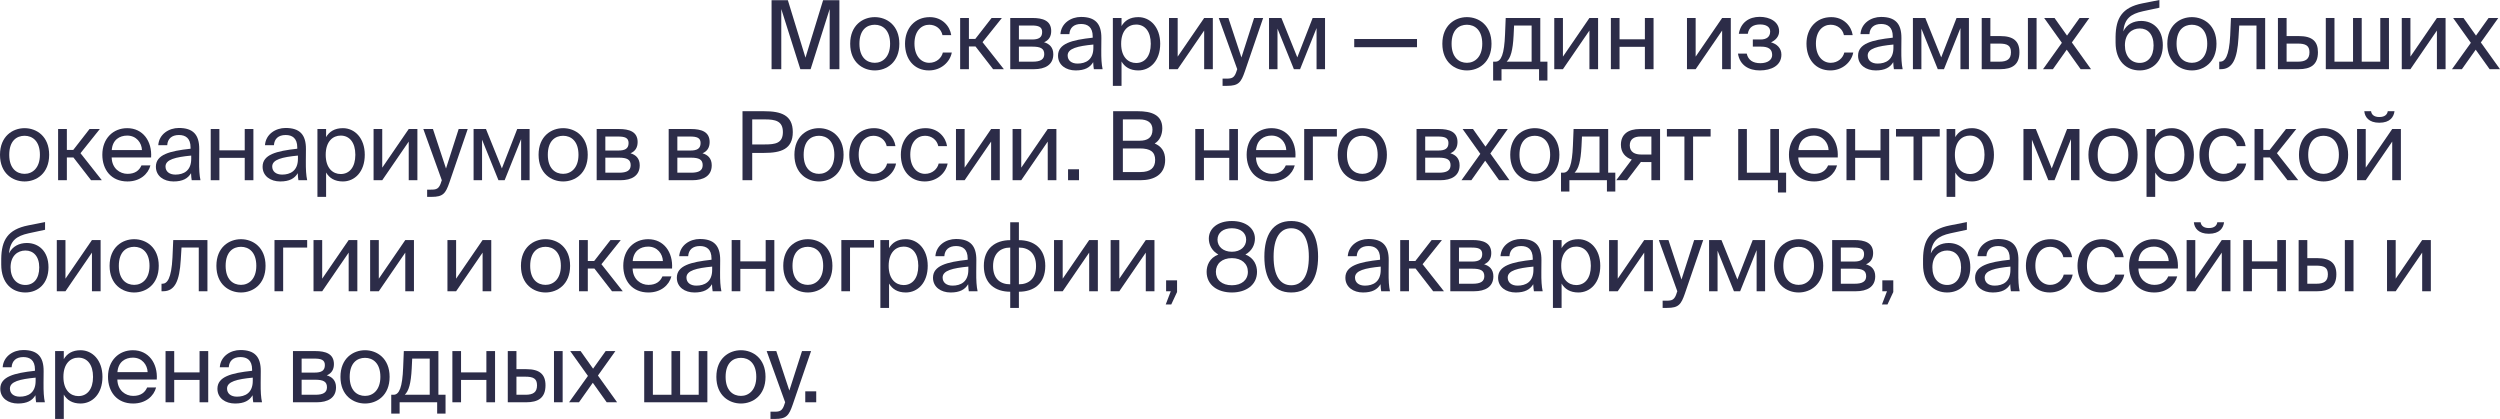 <?xml version="1.0" encoding="UTF-8"?> <svg xmlns="http://www.w3.org/2000/svg" width="3676" height="616" viewBox="0 0 3676 616" fill="none"> <path d="M1191.94 101.734L1219.95 13.294V101.734H1234.24V0.28H1210.29L1184.38 84.802L1158.46 0.28H1134.51V101.734H1148.8V13.294L1176.81 101.734H1191.94Z" fill="#2C2C48"></path> <path d="M1263.7 64.371C1263.7 43.8 1274.63 36.383 1286.25 36.383C1297.88 36.383 1308.8 44.22 1308.8 64.371C1308.8 83.682 1297.88 92.358 1286.25 92.358C1274.63 92.358 1263.7 84.522 1263.7 64.371ZM1286.25 25.189C1268.74 25.189 1250.11 37.083 1250.11 64.371C1250.11 91.658 1268.74 103.553 1286.25 103.553C1303.76 103.553 1322.39 91.658 1322.39 64.371C1322.39 37.083 1303.76 25.189 1286.25 25.189Z" fill="#2C2C48"></path> <path d="M1367.17 25.189C1344.9 25.189 1330.75 41.841 1330.75 64.231C1330.75 87.18 1344.19 103.553 1365.91 103.553C1383.56 103.553 1396.86 91.379 1399.52 77.245H1386.36C1384.54 85.081 1377.11 92.358 1366.33 92.358C1355.12 92.358 1344.62 83.122 1344.62 64.091C1344.62 45.2 1355.12 36.383 1366.33 36.383C1376.27 36.383 1383.98 42.681 1385.8 51.636H1398.68C1396.86 38.762 1385.66 25.189 1367.17 25.189Z" fill="#2C2C48"></path> <path d="M1460.27 101.734H1476.1L1444.72 61.992L1473.15 26.448H1458.03L1434.07 57.234H1424.69V26.448H1411.8V101.734H1424.69V68.289H1434.35L1460.27 101.734Z" fill="#2C2C48"></path> <path d="M1485.47 26.448V101.734H1520.49C1536.59 101.734 1548.78 95.437 1548.78 79.764C1548.78 69.688 1543.04 64.371 1535.19 62.132C1542.2 59.193 1545.7 53.596 1545.7 45.619C1545.7 30.366 1533.37 26.448 1518.24 26.448H1485.47ZM1498.21 58.074V37.503H1516.98C1526.51 37.503 1532.39 39.182 1532.39 47.019C1532.39 55.555 1526.79 58.074 1517.4 58.074H1498.21ZM1498.21 68.569H1518.1C1529.87 68.569 1535.47 71.228 1535.47 79.624C1535.47 87.46 1529.73 90.679 1518.52 90.679H1498.21V68.569Z" fill="#2C2C48"></path> <path d="M1607.7 70.248C1607.7 88.02 1596.35 93.478 1584.44 93.478C1575.34 93.478 1569.88 88.72 1569.88 81.583C1569.88 71.228 1584.58 67.729 1607.7 65.49V70.248ZM1581.64 103.553C1595.09 103.553 1602.79 99.215 1607.42 91.379C1607.56 95.856 1607.98 98.935 1608.4 101.734H1621.28C1619.74 94.597 1619.18 86.061 1619.32 73.327L1619.46 55.975C1619.6 34.704 1610.36 24.909 1589.49 24.909C1574.92 24.909 1560.35 34.005 1559.23 50.237H1572.4C1572.96 40.861 1578.98 35.264 1589.63 35.264C1599.15 35.264 1606.71 39.742 1606.71 53.596V55.415C1575.9 58.773 1555.73 64.091 1555.73 81.863C1555.73 95.716 1567.49 103.553 1581.64 103.553Z" fill="#2C2C48"></path> <path d="M1636.35 26.448V126.223H1649.1V90.399C1653.72 98.375 1661.57 103.553 1673.75 103.553C1691.12 103.553 1705.97 89.419 1705.97 64.371C1705.97 39.742 1691.12 25.189 1673.75 25.189C1661.57 25.189 1653.72 30.366 1649.1 38.343V26.448H1636.35ZM1648.54 64.371C1648.54 44.5 1659.19 36.104 1670.53 36.104C1683.56 36.104 1692.1 46.319 1692.1 64.371C1692.1 82.422 1683.56 92.638 1670.53 92.638C1659.19 92.638 1648.54 84.242 1648.54 64.371Z" fill="#2C2C48"></path> <path d="M1770.6 101.734H1783.35V26.448H1770.6L1731.66 83.262V26.448H1718.91V101.734H1731.66L1770.6 44.92V101.734Z" fill="#2C2C48"></path> <path d="M1797.67 126.223H1804.25C1821.2 126.223 1824.84 121.185 1830.45 104.952L1857.34 26.448H1844.03L1825.4 84.522L1806.21 26.448H1792.07L1819.24 101.734L1818.68 103.273C1815.32 115.028 1811.26 115.587 1802.85 115.587H1797.67V126.223Z" fill="#2C2C48"></path> <path d="M1948.33 26.448H1930.12L1907.57 84.382L1884.18 26.448H1865.97V101.734H1878.43V42.121L1902.53 101.734H1911.63L1935.87 41.281V101.734H1948.33V26.448Z" fill="#2C2C48"></path> <path d="M2083.57 69.409V57.374H1991.26V69.409H2083.57Z" fill="#2C2C48"></path> <path d="M2134.42 64.371C2134.42 43.8 2145.34 36.383 2156.97 36.383C2168.59 36.383 2179.52 44.22 2179.52 64.371C2179.52 83.682 2168.59 92.358 2156.97 92.358C2145.34 92.358 2134.42 84.522 2134.42 64.371ZM2156.97 25.189C2139.46 25.189 2120.83 37.083 2120.83 64.371C2120.83 91.658 2139.46 103.553 2156.97 103.553C2174.48 103.553 2193.11 91.658 2193.11 64.371C2193.11 37.083 2174.48 25.189 2156.97 25.189Z" fill="#2C2C48"></path> <path d="M2275.34 90.679H2264.84V26.448H2213.99L2213.01 50.657C2211.89 79.484 2207.41 90.679 2198.86 90.679H2195.5V118.386H2207.83V101.734H2263.02V118.386H2275.34V90.679ZM2252.09 90.679H2215.39C2221.27 85.081 2224.5 74.166 2225.62 51.916L2226.32 37.503H2252.09V90.679Z" fill="#2C2C48"></path> <path d="M2337.08 101.734H2349.82V26.448H2337.08L2298.14 83.262V26.448H2285.39V101.734H2298.14L2337.08 44.92V101.734Z" fill="#2C2C48"></path> <path d="M2431.38 101.734V26.448H2418.64V57.794H2381.38V26.448H2368.63V101.734H2381.38V68.849H2418.64V101.734H2431.38Z" fill="#2C2C48"></path> <path d="M2532.22 101.734H2544.97V26.448H2532.22L2493.28 83.262V26.448H2480.53V101.734H2493.28L2532.22 44.92V101.734Z" fill="#2C2C48"></path> <path d="M2604.11 62.272C2610.84 59.053 2616.02 53.736 2616.02 46.039C2616.02 31.905 2602.29 24.769 2587.45 24.769C2571.62 24.769 2559.43 33.305 2556.77 49.677H2569.94C2571.62 39.462 2578.76 35.964 2588.15 35.964C2596.41 35.964 2602.85 39.182 2602.85 46.319C2602.85 54.155 2597.53 58.074 2588.71 58.074H2577.36V68.569H2589.41C2600.05 68.569 2605.8 72.067 2605.8 80.883C2605.8 88.02 2599.07 92.918 2588.43 92.918C2577.64 92.918 2570.5 88.44 2568.4 78.784H2555.51C2558.17 95.996 2571.48 103.553 2587.59 103.553C2604.4 103.553 2619.38 96.556 2619.38 80.323C2619.38 70.248 2612.1 64.511 2604.11 62.272Z" fill="#2C2C48"></path> <path d="M2692.67 25.189C2670.4 25.189 2656.25 41.841 2656.25 64.231C2656.25 87.18 2669.7 103.553 2691.41 103.553C2709.06 103.553 2722.36 91.379 2725.03 77.245H2711.86C2710.04 85.081 2702.61 92.358 2691.83 92.358C2680.62 92.358 2670.12 83.122 2670.12 64.091C2670.12 45.2 2680.62 36.383 2691.83 36.383C2701.77 36.383 2709.48 42.681 2711.3 51.636H2724.19C2722.36 38.762 2711.16 25.189 2692.67 25.189Z" fill="#2C2C48"></path> <path d="M2784.09 70.248C2784.09 88.02 2772.74 93.478 2760.83 93.478C2751.73 93.478 2746.27 88.72 2746.27 81.583C2746.27 71.228 2760.98 67.729 2784.09 65.49V70.248ZM2758.03 103.553C2771.48 103.553 2779.19 99.215 2783.81 91.379C2783.95 95.856 2784.37 98.935 2784.79 101.734H2797.68C2796.13 94.597 2795.57 86.061 2795.71 73.327L2795.85 55.975C2795.99 34.704 2786.75 24.909 2765.88 24.909C2751.31 24.909 2736.74 34.005 2735.62 50.237H2748.79C2749.35 40.861 2755.37 35.264 2766.02 35.264C2775.54 35.264 2783.11 39.742 2783.11 53.596V55.415C2752.29 58.773 2732.12 64.091 2732.12 81.863C2732.12 95.716 2743.89 103.553 2758.03 103.553Z" fill="#2C2C48"></path> <path d="M2895.11 26.448H2876.9L2854.35 84.382L2830.96 26.448H2812.75V101.734H2825.21V42.121L2849.31 101.734H2858.41L2882.64 41.281V101.734H2895.11V26.448Z" fill="#2C2C48"></path> <path d="M2941.08 101.734C2958.31 101.734 2969.38 95.437 2969.38 76.825C2969.38 60.732 2960.83 53.036 2941.22 53.036H2926.65V26.448H2913.91V101.734H2941.08ZM2926.65 64.091H2939.54C2951.31 64.091 2956.91 66.75 2956.91 76.825C2956.91 87.04 2951.17 90.679 2939.96 90.679H2926.65V64.091ZM2994.59 101.734V26.448H2981.84V101.734H2994.59Z" fill="#2C2C48"></path> <path d="M3072.12 26.448H3057.83L3039.34 52.336L3020.99 26.448H3005.72L3031.78 62.971L3004.04 101.734H3018.61L3038.92 73.047L3059.37 101.734H3074.64L3046.48 62.412L3072.12 26.448Z" fill="#2C2C48"></path> <path d="M3148.42 30.786C3137.21 30.786 3127.13 35.684 3122.09 46.179C3123.91 27.427 3132.73 20.571 3151.08 16.512L3175.17 11.335V0L3150.38 4.898C3120.12 10.915 3111.16 26.728 3110.74 53.876V62.552C3110.74 89.979 3126.71 103.553 3146.18 103.553C3164.67 103.553 3180.22 90.679 3180.22 66.47C3180.22 42.681 3165.51 30.786 3148.42 30.786ZM3146.18 92.498C3133.43 92.498 3124.47 82.562 3124.47 66.61C3124.47 49.677 3134.83 41.841 3146.32 41.841C3157.94 41.841 3166.63 50.237 3166.63 66.75C3166.63 83.122 3158.5 92.498 3146.18 92.498Z" fill="#2C2C48"></path> <path d="M3200.41 64.371C3200.41 43.8 3211.34 36.383 3222.96 36.383C3234.59 36.383 3245.52 44.22 3245.52 64.371C3245.52 83.682 3234.59 92.358 3222.96 92.358C3211.34 92.358 3200.41 84.522 3200.41 64.371ZM3222.96 25.189C3205.45 25.189 3186.82 37.083 3186.82 64.371C3186.82 91.658 3205.45 103.553 3222.96 103.553C3240.47 103.553 3259.1 91.658 3259.1 64.371C3259.1 37.083 3240.47 25.189 3222.96 25.189Z" fill="#2C2C48"></path> <path d="M3330.69 26.448H3280.4L3279.28 52.196C3277.74 83.402 3271.29 90.679 3264.57 90.679H3263.17V101.734H3265.55C3283.06 101.734 3289.64 86.061 3291.46 55.695L3292.59 37.503H3317.94V101.734H3330.69V26.448Z" fill="#2C2C48"></path> <path d="M3362.22 53.036V26.448H3349.47V101.734H3380.01C3397.38 101.734 3408.3 95.437 3408.3 76.825C3408.3 60.732 3399.9 53.036 3380.15 53.036H3362.22ZM3362.22 90.679V64.091H3378.61C3389.95 64.091 3395.84 66.89 3395.84 76.825C3395.84 86.9 3390.09 90.679 3378.89 90.679H3362.22Z" fill="#2C2C48"></path> <path d="M3512.72 26.448H3499.98V90.679H3472.66V26.448H3459.91V90.679H3432.6V26.448H3419.85V101.734H3512.72V26.448Z" fill="#2C2C48"></path> <path d="M3583.23 101.734H3595.98V26.448H3583.23L3544.29 83.262V26.448H3531.55V101.734H3544.29L3583.23 44.92V101.734Z" fill="#2C2C48"></path> <path d="M3673.48 26.448H3659.19L3640.7 52.336L3622.35 26.448H3607.08L3633.14 62.971L3605.4 101.734H3619.97L3640.28 73.047L3660.73 101.734H3676L3647.84 62.412L3673.48 26.448Z" fill="#2C2C48"></path> <path d="M13.587 227.63C13.587 207.059 24.513 199.643 36.139 199.643C47.766 199.643 58.692 207.479 58.692 227.63C58.692 246.941 47.766 255.617 36.139 255.617C24.513 255.617 13.587 247.781 13.587 227.63ZM36.139 188.448C18.63 188.448 0 200.342 0 227.63C0 254.917 18.63 266.812 36.139 266.812C53.649 266.812 72.279 254.917 72.279 227.63C72.279 200.342 53.649 188.448 36.139 188.448Z" fill="#2C2C48"></path> <path d="M133.89 264.993H149.719L118.342 225.251L146.777 189.707H131.649L107.696 220.493H98.311V189.707H85.424V264.993H98.311V231.548H107.976L133.89 264.993Z" fill="#2C2C48"></path> <path d="M222.189 231.548C223.73 207.619 210.143 188.448 187.03 188.448C166.439 188.448 150.47 203.561 150.47 227.49C150.47 249.74 163.638 266.812 187.45 266.812C205.8 266.812 217.847 256.037 221.209 243.163H208.041C204.82 250.579 198.656 255.617 187.45 255.617C176.384 255.617 164.618 247.781 164.198 231.548H222.189ZM187.03 199.363C200.617 199.363 208.322 209.998 208.742 220.633H164.338C165.459 205.52 175.824 199.363 187.03 199.363Z" fill="#2C2C48"></path> <path d="M281.182 233.507C281.182 251.279 269.836 256.737 257.929 256.737C248.824 256.737 243.361 251.979 243.361 244.842C243.361 234.487 258.069 230.988 281.182 228.749V233.507ZM255.128 266.812C268.575 266.812 276.279 262.474 280.901 254.638C281.042 259.116 281.462 262.194 281.882 264.993H294.769C293.228 257.856 292.668 249.32 292.808 236.586L292.948 219.234C293.088 197.963 283.843 188.168 262.972 188.168C248.404 188.168 233.836 197.264 232.716 213.496H245.883C246.443 204.121 252.466 198.523 263.112 198.523C272.637 198.523 280.201 203.001 280.201 216.855V218.674C249.385 222.032 229.214 227.35 229.214 245.122C229.214 258.976 240.98 266.812 255.128 266.812Z" fill="#2C2C48"></path> <path d="M372.594 264.993V189.707H359.847V221.053H322.587V189.707H309.84V264.993H322.587V232.108H359.847V264.993H372.594Z" fill="#2C2C48"></path> <path d="M438.088 233.507C438.088 251.279 426.742 256.737 414.835 256.737C405.73 256.737 400.268 251.979 400.268 244.842C400.268 234.487 414.975 230.988 438.088 228.749V233.507ZM412.034 266.812C425.481 266.812 433.185 262.474 437.808 254.638C437.948 259.116 438.368 262.194 438.788 264.993H451.675C450.134 257.856 449.574 249.32 449.714 236.586L449.854 219.234C449.994 197.963 440.749 188.168 419.878 188.168C405.31 188.168 390.742 197.264 389.622 213.496H402.789C403.349 204.121 409.372 198.523 420.018 198.523C429.543 198.523 437.107 203.001 437.107 216.855V218.674C406.291 222.032 386.12 227.35 386.12 245.122C386.12 258.976 397.886 266.812 412.034 266.812Z" fill="#2C2C48"></path> <path d="M466.746 189.707V289.482H479.493V253.658C484.116 261.634 491.96 266.812 504.147 266.812C521.516 266.812 536.364 252.678 536.364 227.63C536.364 203.001 521.516 188.448 504.147 188.448C491.96 188.448 484.116 193.625 479.493 201.602V189.707H466.746ZM478.933 227.63C478.933 207.759 489.579 199.363 500.925 199.363C513.952 199.363 522.496 209.578 522.496 227.63C522.496 245.682 513.952 255.897 500.925 255.897C489.579 255.897 478.933 247.501 478.933 227.63Z" fill="#2C2C48"></path> <path d="M600.991 264.993H613.738V189.707H600.991L562.05 246.521V189.707H549.303V264.993H562.05L600.991 208.179V264.993Z" fill="#2C2C48"></path> <path d="M628.062 289.482H634.645C651.594 289.482 655.236 284.444 660.839 268.211L687.734 189.707H674.427L655.797 247.781L636.606 189.707H622.459L649.633 264.993L649.073 266.532C645.711 278.287 641.649 278.847 633.245 278.847H628.062V289.482Z" fill="#2C2C48"></path> <path d="M778.725 189.707H760.515L737.963 247.641L714.57 189.707H696.361V264.993H708.827V205.38L732.92 264.993H742.025L766.258 204.54V264.993H778.725V189.707Z" fill="#2C2C48"></path> <path d="M805.506 227.63C805.506 207.059 816.432 199.643 828.058 199.643C839.684 199.643 850.61 207.479 850.61 227.63C850.61 246.941 839.684 255.617 828.058 255.617C816.432 255.617 805.506 247.781 805.506 227.63ZM828.058 188.448C810.548 188.448 791.918 200.342 791.918 227.63C791.918 254.917 810.548 266.812 828.058 266.812C845.567 266.812 864.197 254.917 864.197 227.63C864.197 200.342 845.567 188.448 828.058 188.448Z" fill="#2C2C48"></path> <path d="M877.342 189.707V264.993H912.361C928.47 264.993 940.656 258.696 940.656 243.023C940.656 232.947 934.913 227.63 927.069 225.391C934.073 222.452 937.575 216.855 937.575 208.878C937.575 193.625 925.248 189.707 910.12 189.707H877.342ZM890.089 221.333V200.762H908.859C918.385 200.762 924.268 202.441 924.268 210.278C924.268 218.814 918.665 221.333 909.28 221.333H890.089ZM890.089 231.828H909.98C921.746 231.828 927.349 234.487 927.349 242.883C927.349 250.719 921.606 253.938 910.4 253.938H890.089V231.828Z" fill="#2C2C48"></path> <path d="M983.225 189.707V264.993H1018.24C1034.35 264.993 1046.54 258.696 1046.54 243.023C1046.54 232.947 1040.8 227.63 1032.95 225.391C1039.96 222.452 1043.46 216.855 1043.46 208.878C1043.46 193.625 1031.13 189.707 1016 189.707H983.225ZM995.972 221.333V200.762H1014.74C1024.27 200.762 1030.15 202.441 1030.15 210.278C1030.15 218.814 1024.55 221.333 1015.16 221.333H995.972ZM995.972 231.828H1015.86C1027.63 231.828 1033.23 234.487 1033.23 242.883C1033.23 250.719 1027.49 253.938 1016.28 253.938H995.972V231.828Z" fill="#2C2C48"></path> <path d="M1091.77 163.539V264.993H1106.06V224.831H1123.57C1148.36 224.831 1165.73 219.374 1165.73 194.185C1165.73 169.136 1148.36 163.539 1123.57 163.539H1091.77ZM1124.69 175.574C1139.68 175.574 1151.16 177.673 1151.16 194.185C1151.16 210.838 1139.68 212.377 1124.69 212.377H1106.06V175.574H1124.69Z" fill="#2C2C48"></path> <path d="M1181.7 227.63C1181.7 207.059 1192.63 199.643 1204.25 199.643C1215.88 199.643 1226.81 207.479 1226.81 227.63C1226.81 246.941 1215.88 255.617 1204.25 255.617C1192.63 255.617 1181.7 247.781 1181.7 227.63ZM1204.25 188.448C1186.74 188.448 1168.11 200.342 1168.11 227.63C1168.11 254.917 1186.74 266.812 1204.25 266.812C1221.76 266.812 1240.39 254.917 1240.39 227.63C1240.39 200.342 1221.76 188.448 1204.25 188.448Z" fill="#2C2C48"></path> <path d="M1285.17 188.448C1262.9 188.448 1248.75 205.1 1248.75 227.49C1248.75 250.44 1262.2 266.812 1283.91 266.812C1301.56 266.812 1314.86 254.638 1317.53 240.504H1304.36C1302.54 248.34 1295.11 255.617 1284.33 255.617C1273.12 255.617 1262.62 246.381 1262.62 227.35C1262.62 208.459 1273.12 199.643 1284.33 199.643C1294.27 199.643 1301.98 205.94 1303.8 214.896H1316.69C1314.86 202.021 1303.66 188.448 1285.17 188.448Z" fill="#2C2C48"></path> <path d="M1361.02 188.448C1338.75 188.448 1324.6 205.1 1324.6 227.49C1324.6 250.44 1338.05 266.812 1359.76 266.812C1377.41 266.812 1390.72 254.638 1393.38 240.504H1380.21C1378.39 248.34 1370.97 255.617 1360.18 255.617C1348.98 255.617 1338.47 246.381 1338.47 227.35C1338.47 208.459 1348.98 199.643 1360.18 199.643C1370.13 199.643 1377.83 205.94 1379.65 214.896H1392.54C1390.72 202.021 1379.51 188.448 1361.02 188.448Z" fill="#2C2C48"></path> <path d="M1457.34 264.993H1470.09V189.707H1457.34L1418.4 246.521V189.707H1405.66V264.993H1418.4L1457.34 208.179V264.993Z" fill="#2C2C48"></path> <path d="M1540.59 264.993H1553.33V189.707H1540.59L1501.64 246.521V189.707H1488.9V264.993H1501.64L1540.59 208.179V264.993Z" fill="#2C2C48"></path> <path d="M1586.57 264.993V248.9H1570.46V264.993H1586.57Z" fill="#2C2C48"></path> <path d="M1636.77 264.993H1676.83C1697.14 264.993 1713.25 256.597 1713.25 235.047C1713.25 222.592 1707.51 215.036 1697.84 210.977C1704.99 206.919 1709.05 198.243 1709.05 188.588C1709.05 168.437 1692.24 163.539 1673.33 163.539H1636.77V264.993ZM1651.06 218.254H1676.13C1691.4 218.254 1698.55 223.292 1698.55 235.186C1698.55 246.801 1691.54 252.958 1676.97 252.958H1651.06V218.254ZM1651.06 175.574H1675.57C1686.92 175.574 1694.62 180.051 1694.62 190.547C1694.62 202.441 1687.34 206.919 1675.57 206.919H1651.06V175.574Z" fill="#2C2C48"></path> <path d="M1820.26 264.993V189.707H1807.51V221.053H1770.25V189.707H1757.5V264.993H1770.25V232.108H1807.51V264.993H1820.26Z" fill="#2C2C48"></path> <path d="M1904.8 231.548C1906.34 207.619 1892.75 188.448 1869.64 188.448C1849.05 188.448 1833.08 203.561 1833.08 227.49C1833.08 249.74 1846.25 266.812 1870.06 266.812C1888.41 266.812 1900.46 256.037 1903.82 243.163H1890.65C1887.43 250.579 1881.27 255.617 1870.06 255.617C1859 255.617 1847.23 247.781 1846.81 231.548H1904.8ZM1869.64 199.363C1883.23 199.363 1890.93 209.998 1891.35 220.633H1846.95C1848.07 205.52 1858.44 199.363 1869.64 199.363Z" fill="#2C2C48"></path> <path d="M1965.74 200.762V189.707H1917.69V264.993H1930.44V200.762H1965.74Z" fill="#2C2C48"></path> <path d="M1980.6 227.63C1980.6 207.059 1991.53 199.643 2003.15 199.643C2014.78 199.643 2025.71 207.479 2025.71 227.63C2025.71 246.941 2014.78 255.617 2003.15 255.617C1991.53 255.617 1980.6 247.781 1980.6 227.63ZM2003.15 188.448C1985.64 188.448 1967.01 200.342 1967.01 227.63C1967.01 254.917 1985.64 266.812 2003.15 266.812C2020.66 266.812 2039.29 254.917 2039.29 227.63C2039.29 200.342 2020.66 188.448 2003.15 188.448Z" fill="#2C2C48"></path> <path d="M2082.88 189.707V264.993H2117.9C2134 264.993 2146.19 258.696 2146.19 243.023C2146.19 232.947 2140.45 227.63 2132.6 225.391C2139.61 222.452 2143.11 216.855 2143.11 208.878C2143.11 193.625 2130.78 189.707 2115.65 189.707H2082.88ZM2095.62 221.333V200.762H2114.39C2123.92 200.762 2129.8 202.441 2129.8 210.278C2129.8 218.814 2124.2 221.333 2114.81 221.333H2095.62ZM2095.62 231.828H2115.51C2127.28 231.828 2132.88 234.487 2132.88 242.883C2132.88 250.719 2127.14 253.938 2115.93 253.938H2095.62V231.828Z" fill="#2C2C48"></path> <path d="M2217.01 189.707H2202.72L2184.23 215.595L2165.88 189.707H2150.62L2176.67 226.23L2148.94 264.993H2163.5L2183.81 236.306L2204.27 264.993H2219.53L2191.38 225.671L2217.01 189.707Z" fill="#2C2C48"></path> <path d="M2234.23 227.63C2234.23 207.059 2245.15 199.643 2256.78 199.643C2268.4 199.643 2279.33 207.479 2279.33 227.63C2279.33 246.941 2268.4 255.617 2256.78 255.617C2245.15 255.617 2234.23 247.781 2234.23 227.63ZM2256.78 188.448C2239.27 188.448 2220.64 200.342 2220.64 227.63C2220.64 254.917 2239.27 266.812 2256.78 266.812C2274.29 266.812 2292.92 254.917 2292.92 227.63C2292.92 200.342 2274.29 188.448 2256.78 188.448Z" fill="#2C2C48"></path> <path d="M2375.15 253.938H2364.65V189.707H2313.8L2312.82 213.916C2311.7 242.743 2307.22 253.938 2298.67 253.938H2295.31V281.645H2307.64V264.993H2362.83V281.645H2375.15V253.938ZM2351.9 253.938H2315.2C2321.08 248.34 2324.3 237.425 2325.43 215.176L2326.13 200.762H2351.9V253.938Z" fill="#2C2C48"></path> <path d="M2440.95 189.707H2411.39C2394.02 189.707 2383.38 197.404 2383.38 212.937C2383.38 224.131 2389.82 231.408 2399.35 234.627L2376.51 264.993H2392.34L2412.79 238.125C2413.49 238.265 2414.19 238.265 2414.9 238.265H2428.2V264.993H2440.95V189.707ZM2428.2 200.762V227.21H2413.21C2404.39 227.21 2396.41 223.992 2396.41 213.776C2396.41 204.68 2402.71 200.762 2412.09 200.762H2428.2Z" fill="#2C2C48"></path> <path d="M2515.29 200.762V189.707H2451V200.762H2476.77V264.993H2489.52V200.762H2515.29Z" fill="#2C2C48"></path> <path d="M2615.81 253.938V189.707H2603.06V253.938H2568.6V189.707H2555.86V264.993H2614.27V283.045H2626.31V253.938H2615.81Z" fill="#2C2C48"></path> <path d="M2702.2 231.548C2703.74 207.619 2690.15 188.448 2667.04 188.448C2646.45 188.448 2630.48 203.561 2630.48 227.49C2630.48 249.74 2643.64 266.812 2667.46 266.812C2685.81 266.812 2697.85 256.037 2701.22 243.163H2688.05C2684.83 250.579 2678.66 255.617 2667.46 255.617C2656.39 255.617 2644.63 247.781 2644.2 231.548H2702.2ZM2667.04 199.363C2680.62 199.363 2688.33 209.998 2688.75 220.633H2644.34C2645.47 205.52 2655.83 199.363 2667.04 199.363Z" fill="#2C2C48"></path> <path d="M2777.84 264.993V189.707H2765.09V221.053H2727.83V189.707H2715.09V264.993H2727.83V232.108H2765.09V264.993H2777.84Z" fill="#2C2C48"></path> <path d="M2852.16 200.762V189.707H2787.87V200.762H2813.64V264.993H2826.39V200.762H2852.16Z" fill="#2C2C48"></path> <path d="M2862.28 189.707V289.482H2875.03V253.658C2879.65 261.634 2887.49 266.812 2899.68 266.812C2917.05 266.812 2931.9 252.678 2931.9 227.63C2931.9 203.001 2917.05 188.448 2899.68 188.448C2887.49 188.448 2879.65 193.625 2875.03 201.602V189.707H2862.28ZM2874.47 227.63C2874.47 207.759 2885.11 199.363 2896.46 199.363C2909.49 199.363 2918.03 209.578 2918.03 227.63C2918.03 245.682 2909.49 255.897 2896.46 255.897C2885.11 255.897 2874.47 247.501 2874.47 227.63Z" fill="#2C2C48"></path> <path d="M3057.64 189.707H3039.43L3016.88 247.641L2993.49 189.707H2975.28V264.993H2987.74V205.38L3011.84 264.993H3020.94L3045.18 204.54V264.993H3057.64V189.707Z" fill="#2C2C48"></path> <path d="M3084.42 227.63C3084.42 207.059 3095.35 199.643 3106.97 199.643C3118.6 199.643 3129.53 207.479 3129.53 227.63C3129.53 246.941 3118.6 255.617 3106.97 255.617C3095.35 255.617 3084.42 247.781 3084.42 227.63ZM3106.97 188.448C3089.47 188.448 3070.83 200.342 3070.83 227.63C3070.83 254.917 3089.47 266.812 3106.97 266.812C3124.48 266.812 3143.11 254.917 3143.11 227.63C3143.11 200.342 3124.48 188.448 3106.97 188.448Z" fill="#2C2C48"></path> <path d="M3156.26 189.707V289.482H3169.01V253.658C3173.63 261.634 3181.47 266.812 3193.66 266.812C3211.03 266.812 3225.88 252.678 3225.88 227.63C3225.88 203.001 3211.03 188.448 3193.66 188.448C3181.47 188.448 3173.63 193.625 3169.01 201.602V189.707H3156.26ZM3168.45 227.63C3168.45 207.759 3179.09 199.363 3190.44 199.363C3203.46 199.363 3212.01 209.578 3212.01 227.63C3212.01 245.682 3203.46 255.897 3190.44 255.897C3179.09 255.897 3168.45 247.501 3168.45 227.63Z" fill="#2C2C48"></path> <path d="M3270.45 188.448C3248.17 188.448 3234.03 205.1 3234.03 227.49C3234.03 250.44 3247.47 266.812 3269.19 266.812C3286.84 266.812 3300.14 254.638 3302.8 240.504H3289.64C3287.82 248.34 3280.39 255.617 3269.61 255.617C3258.4 255.617 3247.89 246.381 3247.89 227.35C3247.89 208.459 3258.4 199.643 3269.61 199.643C3279.55 199.643 3287.26 205.94 3289.08 214.896H3301.96C3300.14 202.021 3288.94 188.448 3270.45 188.448Z" fill="#2C2C48"></path> <path d="M3363.55 264.993H3379.38L3348 225.251L3376.43 189.707H3361.31L3337.35 220.493H3327.97V189.707H3315.08V264.993H3327.97V231.548H3337.63L3363.55 264.993Z" fill="#2C2C48"></path> <path d="M3393.99 227.63C3393.99 207.059 3404.92 199.643 3416.55 199.643C3428.17 199.643 3439.1 207.479 3439.1 227.63C3439.1 246.941 3428.17 255.617 3416.55 255.617C3404.92 255.617 3393.99 247.781 3393.99 227.63ZM3416.55 188.448C3399.04 188.448 3380.41 200.342 3380.41 227.63C3380.41 254.917 3399.04 266.812 3416.55 266.812C3434.06 266.812 3452.69 254.917 3452.69 227.63C3452.69 200.342 3434.06 188.448 3416.55 188.448Z" fill="#2C2C48"></path> <path d="M3510.94 163.539C3510.38 168.017 3506.87 172.075 3498.61 172.075C3490.34 172.075 3486.98 168.017 3486.42 163.539H3476.48C3477.18 171.935 3483.06 180.471 3498.47 180.471C3514.44 180.471 3519.76 171.935 3520.88 163.539H3510.94ZM3517.52 264.993H3530.27V189.707H3517.52L3478.58 246.521V189.707H3465.83V264.993H3478.58L3517.52 208.179V264.993Z" fill="#2C2C48"></path> <path d="M39.501 357.304C28.295 357.304 18.21 362.202 13.167 372.697C14.988 353.946 23.813 347.089 42.163 343.031L66.256 337.853V326.518L41.462 331.416C11.206 337.433 2.241 353.246 1.821 380.394V389.07C1.821 416.497 17.79 430.071 37.26 430.071C55.75 430.071 71.298 417.197 71.298 392.988C71.298 369.199 56.59 357.304 39.501 357.304ZM37.26 419.016C24.513 419.016 15.548 409.081 15.548 393.128C15.548 376.196 25.914 368.359 37.4 368.359C49.026 368.359 57.711 376.755 57.711 393.268C57.711 409.64 49.587 419.016 37.26 419.016Z" fill="#2C2C48"></path> <path d="M135.197 428.252H147.944V352.966H135.197L96.256 409.78V352.966H83.509V428.252H96.256L135.197 371.438V428.252Z" fill="#2C2C48"></path> <path d="M174.734 390.889C174.734 370.318 185.66 362.902 197.286 362.902C208.913 362.902 219.838 370.738 219.838 390.889C219.838 410.2 208.913 418.876 197.286 418.876C185.66 418.876 174.734 411.04 174.734 390.889ZM197.286 351.707C179.777 351.707 161.147 363.601 161.147 390.889C161.147 418.177 179.777 430.071 197.286 430.071C214.796 430.071 233.426 418.177 233.426 390.889C233.426 363.601 214.796 351.707 197.286 351.707Z" fill="#2C2C48"></path> <path d="M305.009 352.966H254.722L253.601 378.715C252.06 409.92 245.617 417.197 238.893 417.197H237.492V428.252H239.874C257.383 428.252 263.967 412.579 265.788 382.213L266.908 364.021H292.262V428.252H305.009V352.966Z" fill="#2C2C48"></path> <path d="M331.777 390.889C331.777 370.318 342.703 362.902 354.329 362.902C365.956 362.902 376.882 370.738 376.882 390.889C376.882 410.2 365.956 418.876 354.329 418.876C342.703 418.876 331.777 411.04 331.777 390.889ZM354.329 351.707C336.82 351.707 318.19 363.601 318.19 390.889C318.19 418.177 336.82 430.071 354.329 430.071C371.839 430.071 390.469 418.177 390.469 390.889C390.469 363.601 371.839 351.707 354.329 351.707Z" fill="#2C2C48"></path> <path d="M451.66 364.021V352.966H403.614V428.252H416.361V364.021H451.66Z" fill="#2C2C48"></path> <path d="M512.689 428.252H525.436V352.966H512.689L473.748 409.78V352.966H461.001V428.252H473.748L512.689 371.438V428.252Z" fill="#2C2C48"></path> <path d="M595.93 428.252H608.677V352.966H595.93L556.989 409.78V352.966H544.242V428.252H556.989L595.93 371.438V428.252Z" fill="#2C2C48"></path> <path d="M709.61 428.252H722.357V352.966H709.61L670.669 409.78V352.966H657.922V428.252H670.669L709.61 371.438V428.252Z" fill="#2C2C48"></path> <path d="M779.586 390.889C779.586 370.318 790.512 362.902 802.138 362.902C813.765 362.902 824.69 370.738 824.69 390.889C824.69 410.2 813.765 418.876 802.138 418.876C790.512 418.876 779.586 411.04 779.586 390.889ZM802.138 351.707C784.629 351.707 765.999 363.601 765.999 390.889C765.999 418.177 784.629 430.071 802.138 430.071C819.648 430.071 838.278 418.177 838.278 390.889C838.278 363.601 819.648 351.707 802.138 351.707Z" fill="#2C2C48"></path> <path d="M899.889 428.252H915.718L884.341 388.51L912.776 352.966H897.648L873.695 383.752H864.31V352.966H851.423V428.252H864.31V394.807H873.975L899.889 428.252Z" fill="#2C2C48"></path> <path d="M988.188 394.807C989.729 370.878 976.141 351.707 953.029 351.707C932.438 351.707 916.469 366.82 916.469 390.749C916.469 412.999 929.636 430.071 953.449 430.071C971.799 430.071 983.846 419.296 987.207 406.422H974.04C970.819 413.839 964.655 418.876 953.449 418.876C942.383 418.876 930.617 411.04 930.197 394.807H988.188ZM953.029 362.622C966.616 362.622 974.321 373.257 974.741 383.892H930.337C931.457 368.779 941.823 362.622 953.029 362.622Z" fill="#2C2C48"></path> <path d="M1047.18 396.766C1047.18 414.538 1035.83 419.996 1023.93 419.996C1014.82 419.996 1009.36 415.238 1009.36 408.101C1009.36 397.746 1024.07 394.247 1047.18 392.008V396.766ZM1021.13 430.071C1034.57 430.071 1042.28 425.733 1046.9 417.897C1047.04 422.375 1047.46 425.453 1047.88 428.252H1060.77C1059.23 421.115 1058.67 412.579 1058.81 399.845L1058.95 382.493C1059.09 361.222 1049.84 351.427 1028.97 351.427C1014.4 351.427 999.835 360.523 998.714 376.755H1011.88C1012.44 367.38 1018.47 361.782 1029.11 361.782C1038.64 361.782 1046.2 366.26 1046.2 380.114V381.933C1015.38 385.292 995.213 390.609 995.213 408.381C995.213 422.235 1006.98 430.071 1021.13 430.071Z" fill="#2C2C48"></path> <path d="M1138.59 428.252V352.966H1125.85V384.312H1088.59V352.966H1075.84V428.252H1088.59V395.367H1125.85V428.252H1138.59Z" fill="#2C2C48"></path> <path d="M1165.29 390.889C1165.29 370.318 1176.21 362.902 1187.84 362.902C1199.46 362.902 1210.39 370.738 1210.39 390.889C1210.39 410.2 1199.46 418.876 1187.84 418.876C1176.21 418.876 1165.29 411.04 1165.29 390.889ZM1187.84 351.707C1170.33 351.707 1151.7 363.601 1151.7 390.889C1151.7 418.177 1170.33 430.071 1187.84 430.071C1205.35 430.071 1223.98 418.177 1223.98 390.889C1223.98 363.601 1205.35 351.707 1187.84 351.707Z" fill="#2C2C48"></path> <path d="M1285.17 364.021V352.966H1237.12V428.252H1249.87V364.021H1285.17Z" fill="#2C2C48"></path> <path d="M1294.51 352.966V452.741H1307.26V416.917C1311.88 424.894 1319.72 430.071 1331.91 430.071C1349.28 430.071 1364.13 415.938 1364.13 390.889C1364.13 366.26 1349.28 351.707 1331.91 351.707C1319.72 351.707 1311.88 356.884 1307.26 364.861V352.966H1294.51ZM1306.7 390.889C1306.7 371.018 1317.34 362.622 1328.69 362.622C1341.72 362.622 1350.26 372.837 1350.26 390.889C1350.26 408.941 1341.72 419.156 1328.69 419.156C1317.34 419.156 1306.7 410.76 1306.7 390.889Z" fill="#2C2C48"></path> <path d="M1423.85 396.766C1423.85 414.538 1412.51 419.996 1400.6 419.996C1391.49 419.996 1386.03 415.238 1386.03 408.101C1386.03 397.746 1400.74 394.247 1423.85 392.008V396.766ZM1397.8 430.071C1411.25 430.071 1418.95 425.733 1423.57 417.897C1423.71 422.375 1424.13 425.453 1424.55 428.252H1437.44C1435.9 421.115 1435.34 412.579 1435.48 399.845L1435.62 382.493C1435.76 361.222 1426.51 351.427 1405.64 351.427C1391.07 351.427 1376.51 360.523 1375.39 376.755H1388.55C1389.11 367.38 1395.14 361.782 1405.78 361.782C1415.31 361.782 1422.87 366.26 1422.87 380.114V381.933C1392.05 385.292 1371.88 390.609 1371.88 408.381C1371.88 422.235 1383.65 430.071 1397.8 430.071Z" fill="#2C2C48"></path> <path d="M1498.18 326.798H1485.43V353.106C1463.58 353.106 1446.63 365.281 1446.63 390.889C1446.63 417.337 1463.58 428.952 1485.43 428.952V452.741H1498.18V428.952C1519.89 428.952 1536.98 417.337 1536.98 390.889C1536.98 365.281 1520.17 353.106 1498.18 353.106V326.798ZM1485.43 418.037C1470.44 418.037 1460.21 409.64 1460.21 391.309C1460.21 372.837 1470.86 364.021 1485.43 364.021V418.037ZM1498.18 364.021C1513.16 364.021 1523.39 372.837 1523.39 391.309C1523.39 409.64 1512.74 418.037 1498.18 418.037V364.021Z" fill="#2C2C48"></path> <path d="M1601.53 428.252H1614.28V352.966H1601.53L1562.59 409.78V352.966H1549.84V428.252H1562.59L1601.53 371.438V428.252Z" fill="#2C2C48"></path> <path d="M1684.77 428.252H1697.52V352.966H1684.77L1645.83 409.78V352.966H1633.08V428.252H1645.83L1684.77 371.438V428.252Z" fill="#2C2C48"></path> <path d="M1714.64 428.252H1721.51L1714.08 447.703H1722.21L1730.75 429.371V412.159H1714.64V428.252Z" fill="#2C2C48"></path> <path d="M1811.35 324.979C1790.62 324.979 1777.45 335.894 1777.45 350.867C1777.45 359.263 1781.38 368.639 1791.46 374.237C1778.16 379.414 1774.23 390.609 1774.23 399.705C1774.23 419.156 1790.48 430.071 1811.35 430.071C1832.08 430.071 1848.33 419.156 1848.33 399.705C1848.33 390.469 1844.27 379.414 1831.24 374.237C1841.33 368.639 1845.25 359.263 1845.25 350.867C1845.25 335.894 1832.08 324.979 1811.35 324.979ZM1811.35 379.554C1825.78 379.554 1834.89 387.81 1834.89 399.705C1834.89 411.6 1825.78 419.436 1811.35 419.436C1796.79 419.436 1787.82 411.6 1787.82 399.705C1787.82 387.81 1796.79 379.554 1811.35 379.554ZM1832.36 352.406C1832.36 362.622 1824.1 370.178 1811.35 370.178C1798.61 370.178 1790.2 362.622 1790.2 352.406C1790.2 342.331 1798.47 335.614 1811.35 335.614C1824.1 335.614 1832.36 342.331 1832.36 352.406Z" fill="#2C2C48"></path> <path d="M1924.53 377.455C1924.53 405.862 1914.73 419.436 1898.62 419.436C1882.51 419.436 1872.7 405.862 1872.7 377.455C1872.7 349.328 1882.51 335.614 1898.62 335.614C1914.44 335.614 1924.53 349.328 1924.53 377.455ZM1938.12 377.455C1938.12 345.41 1925.65 324.979 1898.62 324.979C1871.58 324.979 1859.12 345.41 1859.12 377.455C1859.12 409.501 1871.58 430.071 1898.62 430.071C1925.65 430.071 1938.12 409.501 1938.12 377.455Z" fill="#2C2C48"></path> <path d="M2030.21 396.766C2030.21 414.538 2018.86 419.996 2006.96 419.996C1997.85 419.996 1992.39 415.238 1992.39 408.101C1992.39 397.746 2007.1 394.247 2030.21 392.008V396.766ZM2004.15 430.071C2017.6 430.071 2025.31 425.733 2029.93 417.897C2030.07 422.375 2030.49 425.453 2030.91 428.252H2043.8C2042.26 421.115 2041.69 412.579 2041.83 399.845L2041.97 382.493C2042.11 361.222 2032.87 351.427 2012 351.427C1997.43 351.427 1982.86 360.523 1981.74 376.755H1994.91C1995.47 367.38 2001.49 361.782 2012.14 361.782C2021.66 361.782 2029.23 366.26 2029.23 380.114V381.933C1998.41 385.292 1978.24 390.609 1978.24 408.381C1978.24 422.235 1990.01 430.071 2004.15 430.071Z" fill="#2C2C48"></path> <path d="M2107.33 428.252H2123.16L2091.78 388.51L2120.22 352.966H2105.09L2081.14 383.752H2071.75V352.966H2058.87V428.252H2071.75V394.807H2081.42L2107.33 428.252Z" fill="#2C2C48"></path> <path d="M2132.53 352.966V428.252H2167.55C2183.66 428.252 2195.85 421.955 2195.85 406.282C2195.85 396.207 2190.1 390.889 2182.26 388.65C2189.26 385.711 2192.76 380.114 2192.76 372.138C2192.76 356.884 2180.44 352.966 2165.31 352.966H2132.53ZM2145.28 384.592V364.021H2164.05C2173.57 364.021 2179.46 365.7 2179.46 373.537C2179.46 382.073 2173.85 384.592 2164.47 384.592H2145.28ZM2145.28 395.087H2165.17C2176.94 395.087 2182.54 397.746 2182.54 406.142C2182.54 413.978 2176.8 417.197 2165.59 417.197H2145.28V395.087Z" fill="#2C2C48"></path> <path d="M2254.76 396.766C2254.76 414.538 2243.42 419.996 2231.51 419.996C2222.4 419.996 2216.94 415.238 2216.94 408.101C2216.94 397.746 2231.65 394.247 2254.76 392.008V396.766ZM2228.71 430.071C2242.15 430.071 2249.86 425.733 2254.48 417.897C2254.62 422.375 2255.04 425.453 2255.46 428.252H2268.35C2266.81 421.115 2266.25 412.579 2266.39 399.845L2266.53 382.493C2266.67 361.222 2257.42 351.427 2236.55 351.427C2221.98 351.427 2207.42 360.523 2206.3 376.755H2219.46C2220.02 367.38 2226.05 361.782 2236.69 361.782C2246.22 361.782 2253.78 366.26 2253.78 380.114V381.933C2222.96 385.292 2202.79 390.609 2202.79 408.381C2202.79 422.235 2214.56 430.071 2228.71 430.071Z" fill="#2C2C48"></path> <path d="M2283.42 352.966V452.741H2296.17V416.917C2300.79 424.894 2308.63 430.071 2320.82 430.071C2338.19 430.071 2353.04 415.938 2353.04 390.889C2353.04 366.26 2338.19 351.707 2320.82 351.707C2308.63 351.707 2300.79 356.884 2296.17 364.861V352.966H2283.42ZM2295.61 390.889C2295.61 371.018 2306.25 362.622 2317.6 362.622C2330.63 362.622 2339.17 372.837 2339.17 390.889C2339.17 408.941 2330.63 419.156 2317.6 419.156C2306.25 419.156 2295.61 410.76 2295.61 390.889Z" fill="#2C2C48"></path> <path d="M2417.66 428.252H2430.41V352.966H2417.66L2378.72 409.78V352.966H2365.98V428.252H2378.72L2417.66 371.438V428.252Z" fill="#2C2C48"></path> <path d="M2444.74 452.741H2451.32C2468.27 452.741 2471.91 447.703 2477.51 431.471L2504.41 352.966H2491.1L2472.47 411.04L2453.28 352.966H2439.13L2466.31 428.252L2465.75 429.791C2462.38 441.546 2458.32 442.106 2449.92 442.106H2444.74V452.741Z" fill="#2C2C48"></path> <path d="M2595.4 352.966H2577.19L2554.64 410.9L2531.24 352.966H2513.03V428.252H2525.5V368.639L2549.59 428.252H2558.7L2582.93 367.799V428.252H2595.4V352.966Z" fill="#2C2C48"></path> <path d="M2622.18 390.889C2622.18 370.318 2633.1 362.902 2644.73 362.902C2656.36 362.902 2667.28 370.738 2667.28 390.889C2667.28 410.2 2656.36 418.876 2644.73 418.876C2633.1 418.876 2622.18 411.04 2622.18 390.889ZM2644.73 351.707C2627.22 351.707 2608.59 363.601 2608.59 390.889C2608.59 418.177 2627.22 430.071 2644.73 430.071C2662.24 430.071 2680.87 418.177 2680.87 390.889C2680.87 363.601 2662.24 351.707 2644.73 351.707Z" fill="#2C2C48"></path> <path d="M2694.02 352.966V428.252H2729.03C2745.14 428.252 2757.33 421.955 2757.33 406.282C2757.33 396.207 2751.59 390.889 2743.74 388.65C2750.75 385.711 2754.25 380.114 2754.25 372.138C2754.25 356.884 2741.92 352.966 2726.79 352.966H2694.02ZM2706.76 384.592V364.021H2725.53C2735.06 364.021 2740.94 365.7 2740.94 373.537C2740.94 382.073 2735.34 384.592 2725.95 384.592H2706.76ZM2706.76 395.087H2726.65C2738.42 395.087 2744.02 397.746 2744.02 406.142C2744.02 413.978 2738.28 417.197 2727.07 417.197H2706.76V395.087Z" fill="#2C2C48"></path> <path d="M2767.78 428.252H2774.64L2767.22 447.703H2775.34L2783.89 429.371V412.159H2767.78V428.252Z" fill="#2C2C48"></path> <path d="M2865.33 357.304C2854.12 357.304 2844.04 362.202 2839 372.697C2840.82 353.946 2849.64 347.089 2867.99 343.031L2892.08 337.853V326.518L2867.29 331.416C2837.04 337.433 2828.07 353.246 2827.65 380.394V389.07C2827.65 416.497 2843.62 430.071 2863.09 430.071C2881.58 430.071 2897.13 417.197 2897.13 392.988C2897.13 369.199 2882.42 357.304 2865.33 357.304ZM2863.09 419.016C2850.34 419.016 2841.38 409.081 2841.38 393.128C2841.38 376.196 2851.74 368.359 2863.23 368.359C2874.86 368.359 2883.54 376.755 2883.54 393.268C2883.54 409.64 2875.42 419.016 2863.09 419.016Z" fill="#2C2C48"></path> <path d="M2956.12 396.766C2956.12 414.538 2944.78 419.996 2932.87 419.996C2923.77 419.996 2918.3 415.238 2918.3 408.101C2918.3 397.746 2933.01 394.247 2956.12 392.008V396.766ZM2930.07 430.071C2943.52 430.071 2951.22 425.733 2955.84 417.897C2955.98 422.375 2956.4 425.453 2956.82 428.252H2969.71C2968.17 421.115 2967.61 412.579 2967.75 399.845L2967.89 382.493C2968.03 361.222 2958.78 351.427 2937.91 351.427C2923.35 351.427 2908.78 360.523 2907.66 376.755H2920.82C2921.38 367.38 2927.41 361.782 2938.05 361.782C2947.58 361.782 2955.14 366.26 2955.14 380.114V381.933C2924.33 385.292 2904.16 390.609 2904.16 408.381C2904.16 422.235 2915.92 430.071 2930.07 430.071Z" fill="#2C2C48"></path> <path d="M3015.32 351.707C2993.05 351.707 2978.9 368.359 2978.9 390.749C2978.9 413.699 2992.35 430.071 3014.06 430.071C3031.71 430.071 3045.01 417.897 3047.68 403.763H3034.51C3032.69 411.6 3025.26 418.876 3014.48 418.876C3003.27 418.876 2992.77 409.64 2992.77 390.609C2992.77 371.718 3003.27 362.902 3014.48 362.902C3024.42 362.902 3032.13 369.199 3033.95 378.155H3046.84C3045.01 365.281 3033.81 351.707 3015.32 351.707Z" fill="#2C2C48"></path> <path d="M3091.17 351.707C3068.9 351.707 3054.75 368.359 3054.75 390.749C3054.75 413.699 3068.2 430.071 3089.91 430.071C3107.56 430.071 3120.87 417.897 3123.53 403.763H3110.36C3108.54 411.6 3101.12 418.876 3090.33 418.876C3079.13 418.876 3068.62 409.64 3068.62 390.609C3068.62 371.718 3079.13 362.902 3090.33 362.902C3100.28 362.902 3107.98 369.199 3109.8 378.155H3122.69C3120.87 365.281 3109.66 351.707 3091.17 351.707Z" fill="#2C2C48"></path> <path d="M3202.33 394.807C3203.87 370.878 3190.28 351.707 3167.17 351.707C3146.58 351.707 3130.61 366.82 3130.61 390.749C3130.61 412.999 3143.77 430.071 3167.59 430.071C3185.94 430.071 3197.98 419.296 3201.34 406.422H3188.18C3184.96 413.839 3178.79 418.876 3167.59 418.876C3156.52 418.876 3144.75 411.04 3144.33 394.807H3202.33ZM3167.17 362.622C3180.75 362.622 3188.46 373.257 3188.88 383.892H3144.47C3145.59 368.779 3155.96 362.622 3167.17 362.622Z" fill="#2C2C48"></path> <path d="M3260.32 326.798C3259.76 331.276 3256.26 335.334 3247.99 335.334C3239.73 335.334 3236.37 331.276 3235.81 326.798H3225.86C3226.56 335.194 3232.45 343.73 3247.85 343.73C3263.82 343.73 3269.15 335.194 3270.27 326.798H3260.32ZM3266.9 428.252H3279.65V352.966H3266.9L3227.96 409.78V352.966H3215.22V428.252H3227.96L3266.9 371.438V428.252Z" fill="#2C2C48"></path> <path d="M3361.21 428.252V352.966H3348.46V384.312H3311.2V352.966H3298.46V428.252H3311.2V395.367H3348.46V428.252H3361.21Z" fill="#2C2C48"></path> <path d="M3407.09 428.252C3424.32 428.252 3435.39 421.955 3435.39 403.343C3435.39 387.251 3426.85 379.554 3407.23 379.554H3392.67V352.966H3379.92V428.252H3407.09ZM3392.67 390.609H3405.55C3417.32 390.609 3422.92 393.268 3422.92 403.343C3422.92 413.559 3417.18 417.197 3405.97 417.197H3392.67V390.609ZM3460.6 428.252V352.966H3447.86V428.252H3460.6Z" fill="#2C2C48"></path> <path d="M3561.57 428.252H3574.31V352.966H3561.57L3522.63 409.78V352.966H3509.88V428.252H3522.63L3561.57 371.438V428.252Z" fill="#2C2C48"></path> <path d="M52.388 560.025C52.388 577.797 41.042 583.255 29.136 583.255C20.031 583.255 14.568 578.497 14.568 571.36C14.568 561.005 29.276 557.507 52.388 555.268V560.025ZM26.334 593.33C39.781 593.33 47.486 588.992 52.108 581.156C52.248 585.634 52.668 588.712 53.089 591.511H65.975C64.435 584.374 63.874 575.838 64.014 563.104L64.154 545.752C64.295 524.482 55.05 514.686 34.178 514.686C19.611 514.686 5.043 523.782 3.922 540.015H17.089C17.649 530.639 23.673 525.041 34.319 525.041C43.844 525.041 51.408 529.519 51.408 543.373V545.192C20.591 548.551 0.42 553.868 0.42 571.64C0.42 585.494 12.187 593.33 26.334 593.33Z" fill="#2C2C48"></path> <path d="M81.047 516.225V616H93.794V580.176C98.416 588.153 106.26 593.33 118.447 593.33C135.816 593.33 150.664 579.197 150.664 554.148C150.664 529.519 135.816 514.966 118.447 514.966C106.26 514.966 98.416 520.144 93.794 528.12V516.225H81.047ZM93.233 554.148C93.233 534.277 103.879 525.881 115.225 525.881C128.252 525.881 136.797 536.096 136.797 554.148C136.797 572.2 128.252 582.415 115.225 582.415C103.879 582.415 93.233 574.019 93.233 554.148Z" fill="#2C2C48"></path> <path d="M230.533 558.066C232.074 534.137 218.487 514.966 195.374 514.966C174.783 514.966 158.815 530.079 158.815 554.008C158.815 576.258 171.982 593.33 195.795 593.33C214.145 593.33 226.191 582.555 229.553 569.681H216.386C213.164 577.098 207.001 582.135 195.795 582.135C184.729 582.135 172.962 574.299 172.542 558.066H230.533ZM195.374 525.881C208.962 525.881 216.666 536.516 217.086 547.151H172.682C173.803 532.038 184.168 525.881 195.374 525.881Z" fill="#2C2C48"></path> <path d="M306.178 591.511V516.225H293.432V547.571H256.172V516.225H243.425V591.511H256.172V558.626H293.432V591.511H306.178Z" fill="#2C2C48"></path> <path d="M371.672 560.025C371.672 577.797 360.326 583.255 348.42 583.255C339.315 583.255 333.852 578.497 333.852 571.36C333.852 561.005 348.56 557.507 371.672 555.268V560.025ZM345.618 593.33C359.066 593.33 366.77 588.992 371.392 581.156C371.532 585.634 371.953 588.712 372.373 591.511H385.26C383.719 584.374 383.159 575.838 383.299 563.104L383.439 545.752C383.579 524.482 374.334 514.686 353.463 514.686C338.895 514.686 324.327 523.782 323.206 540.015H336.373C336.934 530.639 342.957 525.041 353.603 525.041C363.128 525.041 370.692 529.519 370.692 543.373V545.192C339.875 548.551 319.705 553.868 319.705 571.64C319.705 585.494 331.471 593.33 345.618 593.33Z" fill="#2C2C48"></path> <path d="M430.77 516.225V591.511H465.789C481.898 591.511 494.084 585.214 494.084 569.541C494.084 559.466 488.341 554.148 480.497 551.909C487.501 548.97 491.002 543.373 491.002 535.397C491.002 520.144 478.676 516.225 463.548 516.225H430.77ZM443.517 547.851V527.28H462.287C471.812 527.28 477.695 528.96 477.695 536.796C477.695 545.332 472.092 547.851 462.707 547.851H443.517ZM443.517 558.346H463.408C475.174 558.346 480.777 561.005 480.777 569.401C480.777 577.238 475.034 580.456 463.828 580.456H443.517V558.346Z" fill="#2C2C48"></path> <path d="M514.198 554.148C514.198 533.577 525.124 526.161 536.75 526.161C548.376 526.161 559.302 533.997 559.302 554.148C559.302 573.459 548.376 582.135 536.75 582.135C525.124 582.135 514.198 574.299 514.198 554.148ZM536.75 514.966C519.241 514.966 500.611 526.86 500.611 554.148C500.611 581.436 519.241 593.33 536.75 593.33C554.26 593.33 572.89 581.436 572.89 554.148C572.89 526.86 554.26 514.966 536.75 514.966Z" fill="#2C2C48"></path> <path d="M655.125 580.456H644.619V516.225H593.772L592.791 540.434C591.671 569.261 587.188 580.456 578.644 580.456H575.282V608.164H587.609V591.511H642.798V608.164H655.125V580.456ZM631.872 580.456H595.173C601.056 574.859 604.277 563.944 605.398 541.694L606.098 527.28H631.872V580.456Z" fill="#2C2C48"></path> <path d="M727.926 591.511V516.225H715.179V547.571H677.919V516.225H665.172V591.511H677.919V558.626H715.179V591.511H727.926Z" fill="#2C2C48"></path> <path d="M773.809 591.511C791.038 591.511 802.104 585.214 802.104 566.602C802.104 550.51 793.56 542.813 773.949 542.813H759.381V516.225H746.635V591.511H773.809ZM759.381 553.868H772.268C784.035 553.868 789.638 556.527 789.638 566.602C789.638 576.818 783.895 580.456 772.689 580.456H759.381V553.868ZM827.318 591.511V516.225H814.571V591.511H827.318Z" fill="#2C2C48"></path> <path d="M904.845 516.225H890.558L872.068 542.114L853.718 516.225H838.45L864.504 552.749L836.769 591.511H851.337L871.647 562.824L892.098 591.511H907.367L879.212 552.189L904.845 516.225Z" fill="#2C2C48"></path> <path d="M1040.12 516.225H1027.37V580.456H1000.06V516.225H987.31V580.456H959.996V516.225H947.249V591.511H1040.12V516.225Z" fill="#2C2C48"></path> <path d="M1066.93 554.148C1066.93 533.577 1077.85 526.161 1089.48 526.161C1101.11 526.161 1112.03 533.997 1112.03 554.148C1112.03 573.459 1101.11 582.135 1089.48 582.135C1077.85 582.135 1066.93 574.299 1066.93 554.148ZM1089.48 514.966C1071.97 514.966 1053.34 526.86 1053.34 554.148C1053.34 581.436 1071.97 593.33 1089.48 593.33C1106.99 593.33 1125.62 581.436 1125.62 554.148C1125.62 526.86 1106.99 514.966 1089.48 514.966Z" fill="#2C2C48"></path> <path d="M1132.91 616H1139.5C1156.45 616 1160.09 610.962 1165.69 594.73L1192.59 516.225H1179.28L1160.65 574.299L1141.46 516.225H1127.31L1154.48 591.511L1153.92 593.05C1150.56 604.805 1146.5 605.365 1138.1 605.365H1132.91V616Z" fill="#2C2C48"></path> <path d="M1200.18 591.511V575.418H1184.07V591.511H1200.18Z" fill="#2C2C48"></path> </svg> 
